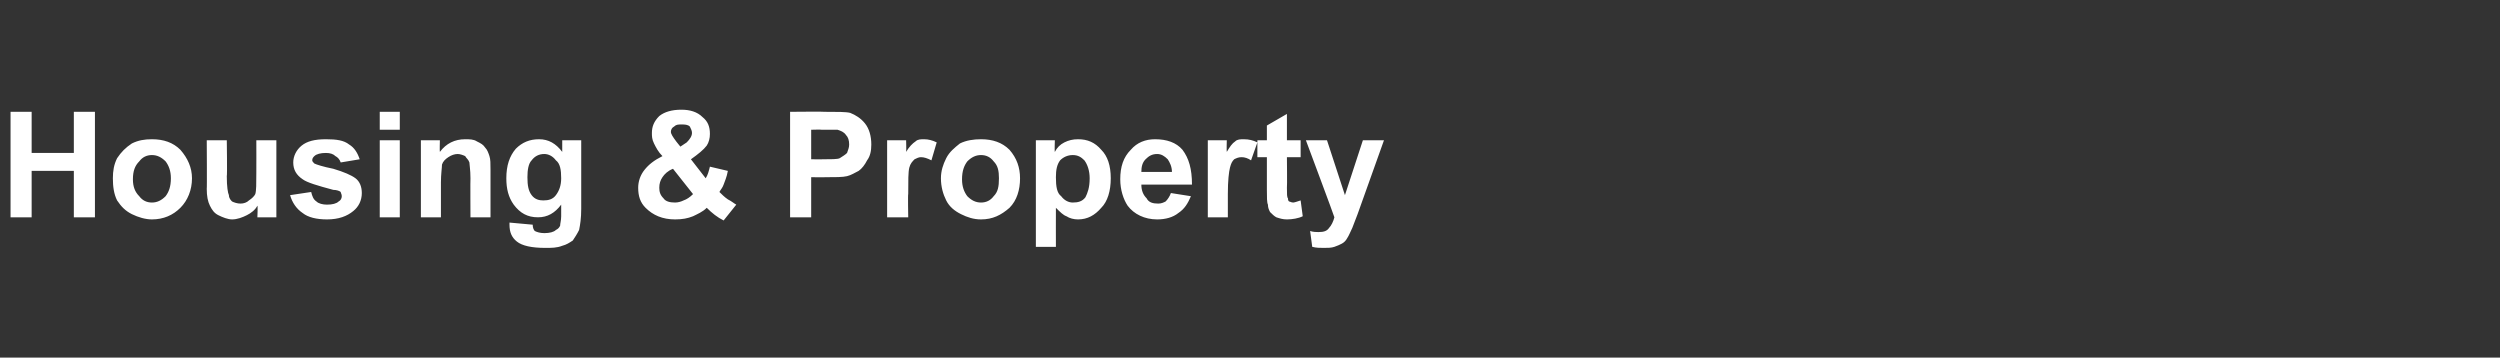 <?xml version="1.0" standalone="no"?><!DOCTYPE svg PUBLIC "-//W3C//DTD SVG 1.1//EN" "http://www.w3.org/Graphics/SVG/1.1/DTD/svg11.dtd"><svg xmlns="http://www.w3.org/2000/svg" version="1.1" width="237px" height="33.9px" viewBox="0 -1 237 33.9" style="top:-1px"><rect x="0" y="-1" width="237" height="33.9" fill="#333333" stroke="none"/>  <desc>Housing &amp; Property</desc>  <defs/>  <g id="Polygon111767">    <path d="M 1 19.6 L 1 9.6 L 3 9.6 L 3 13.5 L 7 13.5 L 7 9.6 L 9 9.6 L 9 19.6 L 7 19.6 L 7 15.2 L 3 15.2 L 3 19.6 L 1 19.6 Z M 10.7 15.9 C 10.7 15.2 10.8 14.6 11.1 14 C 11.5 13.4 11.9 13 12.5 12.6 C 13.1 12.3 13.7 12.2 14.4 12.2 C 15.5 12.2 16.4 12.5 17.1 13.2 C 17.8 14 18.2 14.9 18.2 15.9 C 18.2 17 17.8 18 17.1 18.7 C 16.4 19.4 15.5 19.8 14.4 19.8 C 13.8 19.8 13.1 19.6 12.5 19.3 C 11.9 19 11.5 18.6 11.1 18 C 10.8 17.4 10.7 16.7 10.7 15.9 Z M 12.6 16 C 12.6 16.7 12.8 17.2 13.2 17.6 C 13.5 18 13.9 18.2 14.4 18.2 C 14.9 18.2 15.3 18 15.7 17.6 C 16 17.2 16.2 16.7 16.2 15.9 C 16.2 15.2 16 14.7 15.7 14.3 C 15.3 13.9 14.9 13.7 14.4 13.7 C 13.9 13.7 13.5 13.9 13.2 14.3 C 12.8 14.7 12.6 15.2 12.6 16 Z M 24.4 19.6 C 24.4 19.6 24.45 18.51 24.4 18.5 C 24.2 18.9 23.8 19.2 23.4 19.4 C 23 19.6 22.5 19.8 22 19.8 C 21.6 19.8 21.1 19.6 20.7 19.4 C 20.3 19.2 20.1 18.9 19.9 18.5 C 19.7 18.1 19.6 17.6 19.6 16.9 C 19.63 16.93 19.6 12.3 19.6 12.3 L 21.5 12.3 C 21.5 12.3 21.55 15.67 21.5 15.7 C 21.5 16.7 21.6 17.3 21.7 17.5 C 21.7 17.8 21.9 18 22 18.1 C 22.2 18.2 22.5 18.3 22.8 18.3 C 23.1 18.3 23.4 18.2 23.6 18 C 23.9 17.8 24.1 17.6 24.2 17.4 C 24.3 17.1 24.3 16.4 24.3 15.4 C 24.31 15.39 24.3 12.3 24.3 12.3 L 26.2 12.3 L 26.2 19.6 L 24.4 19.6 Z M 27.5 17.5 C 27.5 17.5 29.5 17.2 29.5 17.2 C 29.6 17.6 29.7 17.9 30 18.1 C 30.2 18.3 30.6 18.4 31 18.4 C 31.5 18.4 31.9 18.3 32.1 18.1 C 32.3 18 32.4 17.8 32.4 17.6 C 32.4 17.4 32.3 17.3 32.3 17.2 C 32.2 17.1 31.9 17 31.6 17 C 30.1 16.6 29.1 16.3 28.7 16 C 28.1 15.6 27.8 15.1 27.8 14.4 C 27.8 13.8 28.1 13.2 28.6 12.8 C 29.1 12.4 29.8 12.2 30.9 12.2 C 31.9 12.2 32.6 12.3 33.1 12.7 C 33.6 13 33.9 13.5 34.1 14.1 C 34.1 14.1 32.3 14.4 32.3 14.4 C 32.2 14.1 32 13.9 31.8 13.8 C 31.6 13.6 31.3 13.5 30.9 13.5 C 30.4 13.5 30 13.6 29.8 13.8 C 29.7 13.9 29.6 14 29.6 14.2 C 29.6 14.3 29.7 14.4 29.8 14.5 C 30 14.6 30.6 14.8 31.6 15 C 32.6 15.3 33.3 15.6 33.7 15.9 C 34.1 16.2 34.3 16.7 34.3 17.3 C 34.3 18 34 18.6 33.5 19 C 32.9 19.5 32.1 19.8 31 19.8 C 30 19.8 29.2 19.6 28.7 19.2 C 28.1 18.8 27.7 18.2 27.5 17.5 Z M 36 11.3 L 36 9.6 L 37.9 9.6 L 37.9 11.3 L 36 11.3 Z M 36 19.6 L 36 12.3 L 37.9 12.3 L 37.9 19.6 L 36 19.6 Z M 46.5 19.6 L 44.6 19.6 C 44.6 19.6 44.58 15.89 44.6 15.9 C 44.6 15.1 44.5 14.6 44.5 14.4 C 44.4 14.1 44.2 14 44.1 13.8 C 43.9 13.7 43.6 13.6 43.4 13.6 C 43.1 13.6 42.8 13.7 42.5 13.9 C 42.2 14.1 42 14.3 41.9 14.6 C 41.9 14.9 41.8 15.5 41.8 16.3 C 41.8 16.3 41.8 19.6 41.8 19.6 L 39.9 19.6 L 39.9 12.3 L 41.7 12.3 C 41.7 12.3 41.67 13.4 41.7 13.4 C 42.3 12.6 43.1 12.2 44.1 12.2 C 44.5 12.2 44.9 12.2 45.2 12.4 C 45.6 12.6 45.8 12.7 46 13 C 46.2 13.2 46.3 13.5 46.4 13.8 C 46.5 14.1 46.5 14.5 46.5 15.1 C 46.5 15.08 46.5 19.6 46.5 19.6 Z M 48.3 20.3 C 48.3 20.2 48.3 20.2 48.3 20.1 C 48.3 20.1 50.5 20.3 50.5 20.3 C 50.5 20.6 50.6 20.8 50.7 20.9 C 50.9 21 51.2 21.1 51.6 21.1 C 52.1 21.1 52.5 21 52.7 20.8 C 52.9 20.7 53 20.6 53.1 20.4 C 53.1 20.2 53.2 19.9 53.2 19.5 C 53.2 19.5 53.2 18.4 53.2 18.4 C 52.6 19.2 51.9 19.6 51 19.6 C 50 19.6 49.3 19.2 48.7 18.4 C 48.2 17.7 48 16.9 48 15.9 C 48 14.7 48.3 13.8 48.9 13.1 C 49.5 12.5 50.2 12.2 51.1 12.2 C 52 12.2 52.7 12.6 53.3 13.4 C 53.3 13.35 53.3 12.3 53.3 12.3 L 55.1 12.3 C 55.1 12.3 55.1 18.85 55.1 18.8 C 55.1 19.7 55 20.3 54.9 20.8 C 54.7 21.2 54.5 21.5 54.3 21.8 C 54 22 53.7 22.2 53.3 22.3 C 52.8 22.5 52.3 22.5 51.7 22.5 C 50.4 22.5 49.5 22.3 49 21.9 C 48.5 21.5 48.3 21 48.3 20.3 C 48.3 20.3 48.3 20.3 48.3 20.3 Z M 50 15.8 C 50 16.6 50.1 17.1 50.4 17.5 C 50.7 17.9 51.1 18 51.5 18 C 52 18 52.4 17.9 52.7 17.5 C 53 17.1 53.2 16.6 53.2 15.9 C 53.2 15.1 53.1 14.5 52.7 14.2 C 52.4 13.8 52 13.6 51.6 13.6 C 51.1 13.6 50.7 13.8 50.4 14.2 C 50.1 14.5 50 15.1 50 15.8 Z M 69.8 18.4 C 69.8 18.4 68.6 19.9 68.6 19.9 C 68 19.6 67.5 19.2 67 18.7 C 66.6 19.1 66.1 19.3 65.7 19.5 C 65.2 19.7 64.7 19.8 64 19.8 C 62.8 19.8 61.9 19.4 61.2 18.7 C 60.7 18.2 60.5 17.6 60.5 16.8 C 60.5 16.2 60.7 15.6 61.1 15.1 C 61.5 14.6 62 14.2 62.8 13.8 C 62.4 13.4 62.2 13 62 12.6 C 61.8 12.2 61.8 11.9 61.8 11.6 C 61.8 11 62 10.5 62.5 10 C 63 9.6 63.7 9.4 64.6 9.4 C 65.4 9.4 66.1 9.6 66.6 10.1 C 67.1 10.5 67.3 11 67.3 11.7 C 67.3 12.1 67.2 12.5 67 12.8 C 66.7 13.2 66.2 13.6 65.5 14.1 C 65.5 14.1 66.9 15.9 66.9 15.9 C 67.1 15.6 67.2 15.2 67.3 14.8 C 67.3 14.8 69 15.2 69 15.2 C 68.9 15.8 68.7 16.2 68.6 16.5 C 68.5 16.8 68.3 17 68.2 17.2 C 68.4 17.4 68.7 17.7 69 17.9 C 69.4 18.1 69.6 18.3 69.8 18.4 Z M 64.5 12.9 C 64.5 12.9 65.06 12.52 65.1 12.5 C 65.4 12.2 65.6 11.9 65.6 11.6 C 65.6 11.4 65.5 11.2 65.4 11 C 65.2 10.8 64.9 10.8 64.6 10.8 C 64.3 10.8 64.1 10.8 63.9 11 C 63.7 11.1 63.6 11.3 63.6 11.5 C 63.6 11.7 63.8 12 64.1 12.4 C 64.07 12.37 64.5 12.9 64.5 12.9 Z M 63.8 15 C 63.3 15.2 63 15.5 62.8 15.8 C 62.6 16.1 62.5 16.4 62.5 16.8 C 62.5 17.2 62.6 17.5 62.9 17.8 C 63.1 18.1 63.5 18.2 64 18.2 C 64.3 18.2 64.6 18.1 64.8 18 C 65.1 17.9 65.4 17.7 65.7 17.4 C 65.7 17.4 63.8 15 63.8 15 Z M 74.9 19.6 L 74.9 9.6 C 74.9 9.6 78.15 9.57 78.1 9.6 C 79.4 9.6 80.2 9.6 80.6 9.7 C 81.1 9.9 81.6 10.2 82 10.7 C 82.4 11.2 82.6 11.9 82.6 12.7 C 82.6 13.3 82.5 13.8 82.2 14.2 C 82 14.6 81.7 15 81.4 15.2 C 81 15.4 80.7 15.6 80.3 15.7 C 79.9 15.8 79.2 15.8 78.2 15.8 C 78.24 15.81 76.9 15.8 76.9 15.8 L 76.9 19.6 L 74.9 19.6 Z M 76.9 11.3 L 76.9 14.1 C 76.9 14.1 78.03 14.11 78 14.1 C 78.8 14.1 79.4 14.1 79.6 14 C 79.9 13.8 80.1 13.7 80.3 13.5 C 80.4 13.2 80.5 13 80.5 12.7 C 80.5 12.3 80.4 12 80.2 11.8 C 80 11.5 79.7 11.4 79.4 11.3 C 79.1 11.3 78.6 11.3 77.9 11.3 C 77.9 11.27 76.9 11.3 76.9 11.3 Z M 86.1 19.6 L 84.1 19.6 L 84.1 12.3 L 85.9 12.3 C 85.9 12.3 85.93 13.36 85.9 13.4 C 86.2 12.9 86.5 12.6 86.8 12.4 C 87 12.2 87.3 12.2 87.6 12.2 C 88 12.2 88.4 12.3 88.8 12.5 C 88.8 12.5 88.3 14.2 88.3 14.2 C 87.9 14 87.6 13.9 87.3 13.9 C 87.1 13.9 86.9 14 86.7 14.1 C 86.5 14.3 86.3 14.5 86.2 14.9 C 86.1 15.3 86.1 16.1 86.1 17.4 C 86.06 17.35 86.1 19.6 86.1 19.6 Z M 89.2 15.9 C 89.2 15.2 89.4 14.6 89.7 14 C 90 13.4 90.5 13 91 12.6 C 91.6 12.3 92.3 12.2 93 12.2 C 94.1 12.2 95 12.5 95.7 13.2 C 96.4 14 96.7 14.9 96.7 15.9 C 96.7 17 96.4 18 95.7 18.7 C 94.9 19.4 94.1 19.8 93 19.8 C 92.3 19.8 91.7 19.6 91.1 19.3 C 90.5 19 90 18.6 89.7 18 C 89.4 17.4 89.2 16.7 89.2 15.9 Z M 91.2 16 C 91.2 16.7 91.4 17.2 91.7 17.6 C 92.1 18 92.5 18.2 93 18.2 C 93.5 18.2 93.9 18 94.2 17.6 C 94.6 17.2 94.7 16.7 94.7 15.9 C 94.7 15.2 94.6 14.7 94.2 14.3 C 93.9 13.9 93.5 13.7 93 13.7 C 92.5 13.7 92.1 13.9 91.7 14.3 C 91.4 14.7 91.2 15.2 91.2 16 Z M 98.2 12.3 L 100 12.3 C 100 12.3 99.96 13.4 100 13.4 C 100.2 13 100.5 12.7 100.9 12.5 C 101.3 12.3 101.7 12.2 102.2 12.2 C 103.1 12.2 103.8 12.5 104.4 13.2 C 105 13.8 105.3 14.7 105.3 15.9 C 105.3 17.1 105 18.1 104.4 18.7 C 103.8 19.4 103.1 19.8 102.2 19.8 C 101.8 19.8 101.4 19.7 101.1 19.5 C 100.8 19.4 100.5 19.1 100.1 18.7 C 100.09 18.7 100.1 22.4 100.1 22.4 L 98.2 22.4 L 98.2 12.3 Z M 100.1 15.8 C 100.1 16.7 100.2 17.3 100.6 17.6 C 100.9 18 101.3 18.2 101.7 18.2 C 102.2 18.2 102.6 18.1 102.9 17.7 C 103.1 17.3 103.3 16.8 103.3 15.9 C 103.3 15.2 103.1 14.6 102.8 14.2 C 102.5 13.9 102.2 13.7 101.7 13.7 C 101.2 13.7 100.8 13.9 100.5 14.2 C 100.2 14.6 100.1 15.1 100.1 15.8 Z M 111 17.3 C 111 17.3 112.9 17.6 112.9 17.6 C 112.6 18.3 112.3 18.8 111.7 19.2 C 111.2 19.6 110.5 19.8 109.7 19.8 C 108.5 19.8 107.5 19.3 106.9 18.5 C 106.5 17.9 106.2 17 106.2 16 C 106.2 14.8 106.5 13.9 107.2 13.2 C 107.8 12.5 108.6 12.2 109.5 12.2 C 110.6 12.2 111.5 12.5 112.1 13.2 C 112.7 14 113 15 113 16.5 C 113 16.5 108.2 16.5 108.2 16.5 C 108.2 17.1 108.4 17.5 108.7 17.8 C 108.9 18.2 109.3 18.3 109.8 18.3 C 110.1 18.3 110.3 18.2 110.5 18.1 C 110.7 17.9 110.9 17.6 111 17.3 Z M 111.1 15.3 C 111.1 14.8 110.9 14.4 110.7 14.1 C 110.4 13.8 110.1 13.6 109.7 13.6 C 109.2 13.6 108.9 13.8 108.6 14.1 C 108.3 14.4 108.2 14.8 108.2 15.3 C 108.2 15.3 111.1 15.3 111.1 15.3 Z M 116.4 19.6 L 114.5 19.6 L 114.5 12.3 L 116.3 12.3 C 116.3 12.3 116.27 13.36 116.3 13.4 C 116.6 12.9 116.8 12.6 117.1 12.4 C 117.3 12.2 117.6 12.2 117.9 12.2 C 118.4 12.2 118.8 12.3 119.2 12.5 C 119.2 12.5 118.6 14.2 118.6 14.2 C 118.3 14 118 13.9 117.7 13.9 C 117.4 13.9 117.2 14 117 14.1 C 116.8 14.3 116.7 14.5 116.6 14.9 C 116.5 15.3 116.4 16.1 116.4 17.4 C 116.4 17.35 116.4 19.6 116.4 19.6 Z M 123.3 12.3 L 123.3 13.9 L 122 13.9 C 122 13.9 122.03 16.79 122 16.8 C 122 17.4 122 17.7 122.1 17.8 C 122.1 17.9 122.1 18 122.2 18.1 C 122.3 18.1 122.4 18.2 122.6 18.2 C 122.7 18.2 123 18.1 123.3 18 C 123.3 18 123.5 19.5 123.5 19.5 C 123.1 19.7 122.5 19.8 122 19.8 C 121.6 19.8 121.3 19.7 121 19.6 C 120.8 19.5 120.6 19.3 120.4 19.1 C 120.3 18.9 120.2 18.7 120.2 18.4 C 120.1 18.2 120.1 17.7 120.1 17 C 120.1 17.03 120.1 13.9 120.1 13.9 L 119.2 13.9 L 119.2 12.3 L 120.1 12.3 L 120.1 10.9 L 122 9.8 L 122 12.3 L 123.3 12.3 Z M 123.8 12.3 L 125.8 12.3 L 127.5 17.5 L 129.2 12.3 L 131.2 12.3 L 128.7 19.3 C 128.7 19.3 128.21 20.58 128.2 20.6 C 128 21 127.9 21.3 127.7 21.6 C 127.6 21.8 127.4 22 127.2 22.1 C 127 22.2 126.8 22.3 126.5 22.4 C 126.2 22.5 125.9 22.5 125.5 22.5 C 125.1 22.5 124.8 22.5 124.4 22.4 C 124.4 22.4 124.2 20.9 124.2 20.9 C 124.5 21 124.8 21 125 21 C 125.5 21 125.8 20.9 126 20.6 C 126.2 20.4 126.4 20 126.5 19.6 C 126.53 19.61 123.8 12.3 123.8 12.3 Z " stroke="none" fill="#fff"/>  </g></svg>